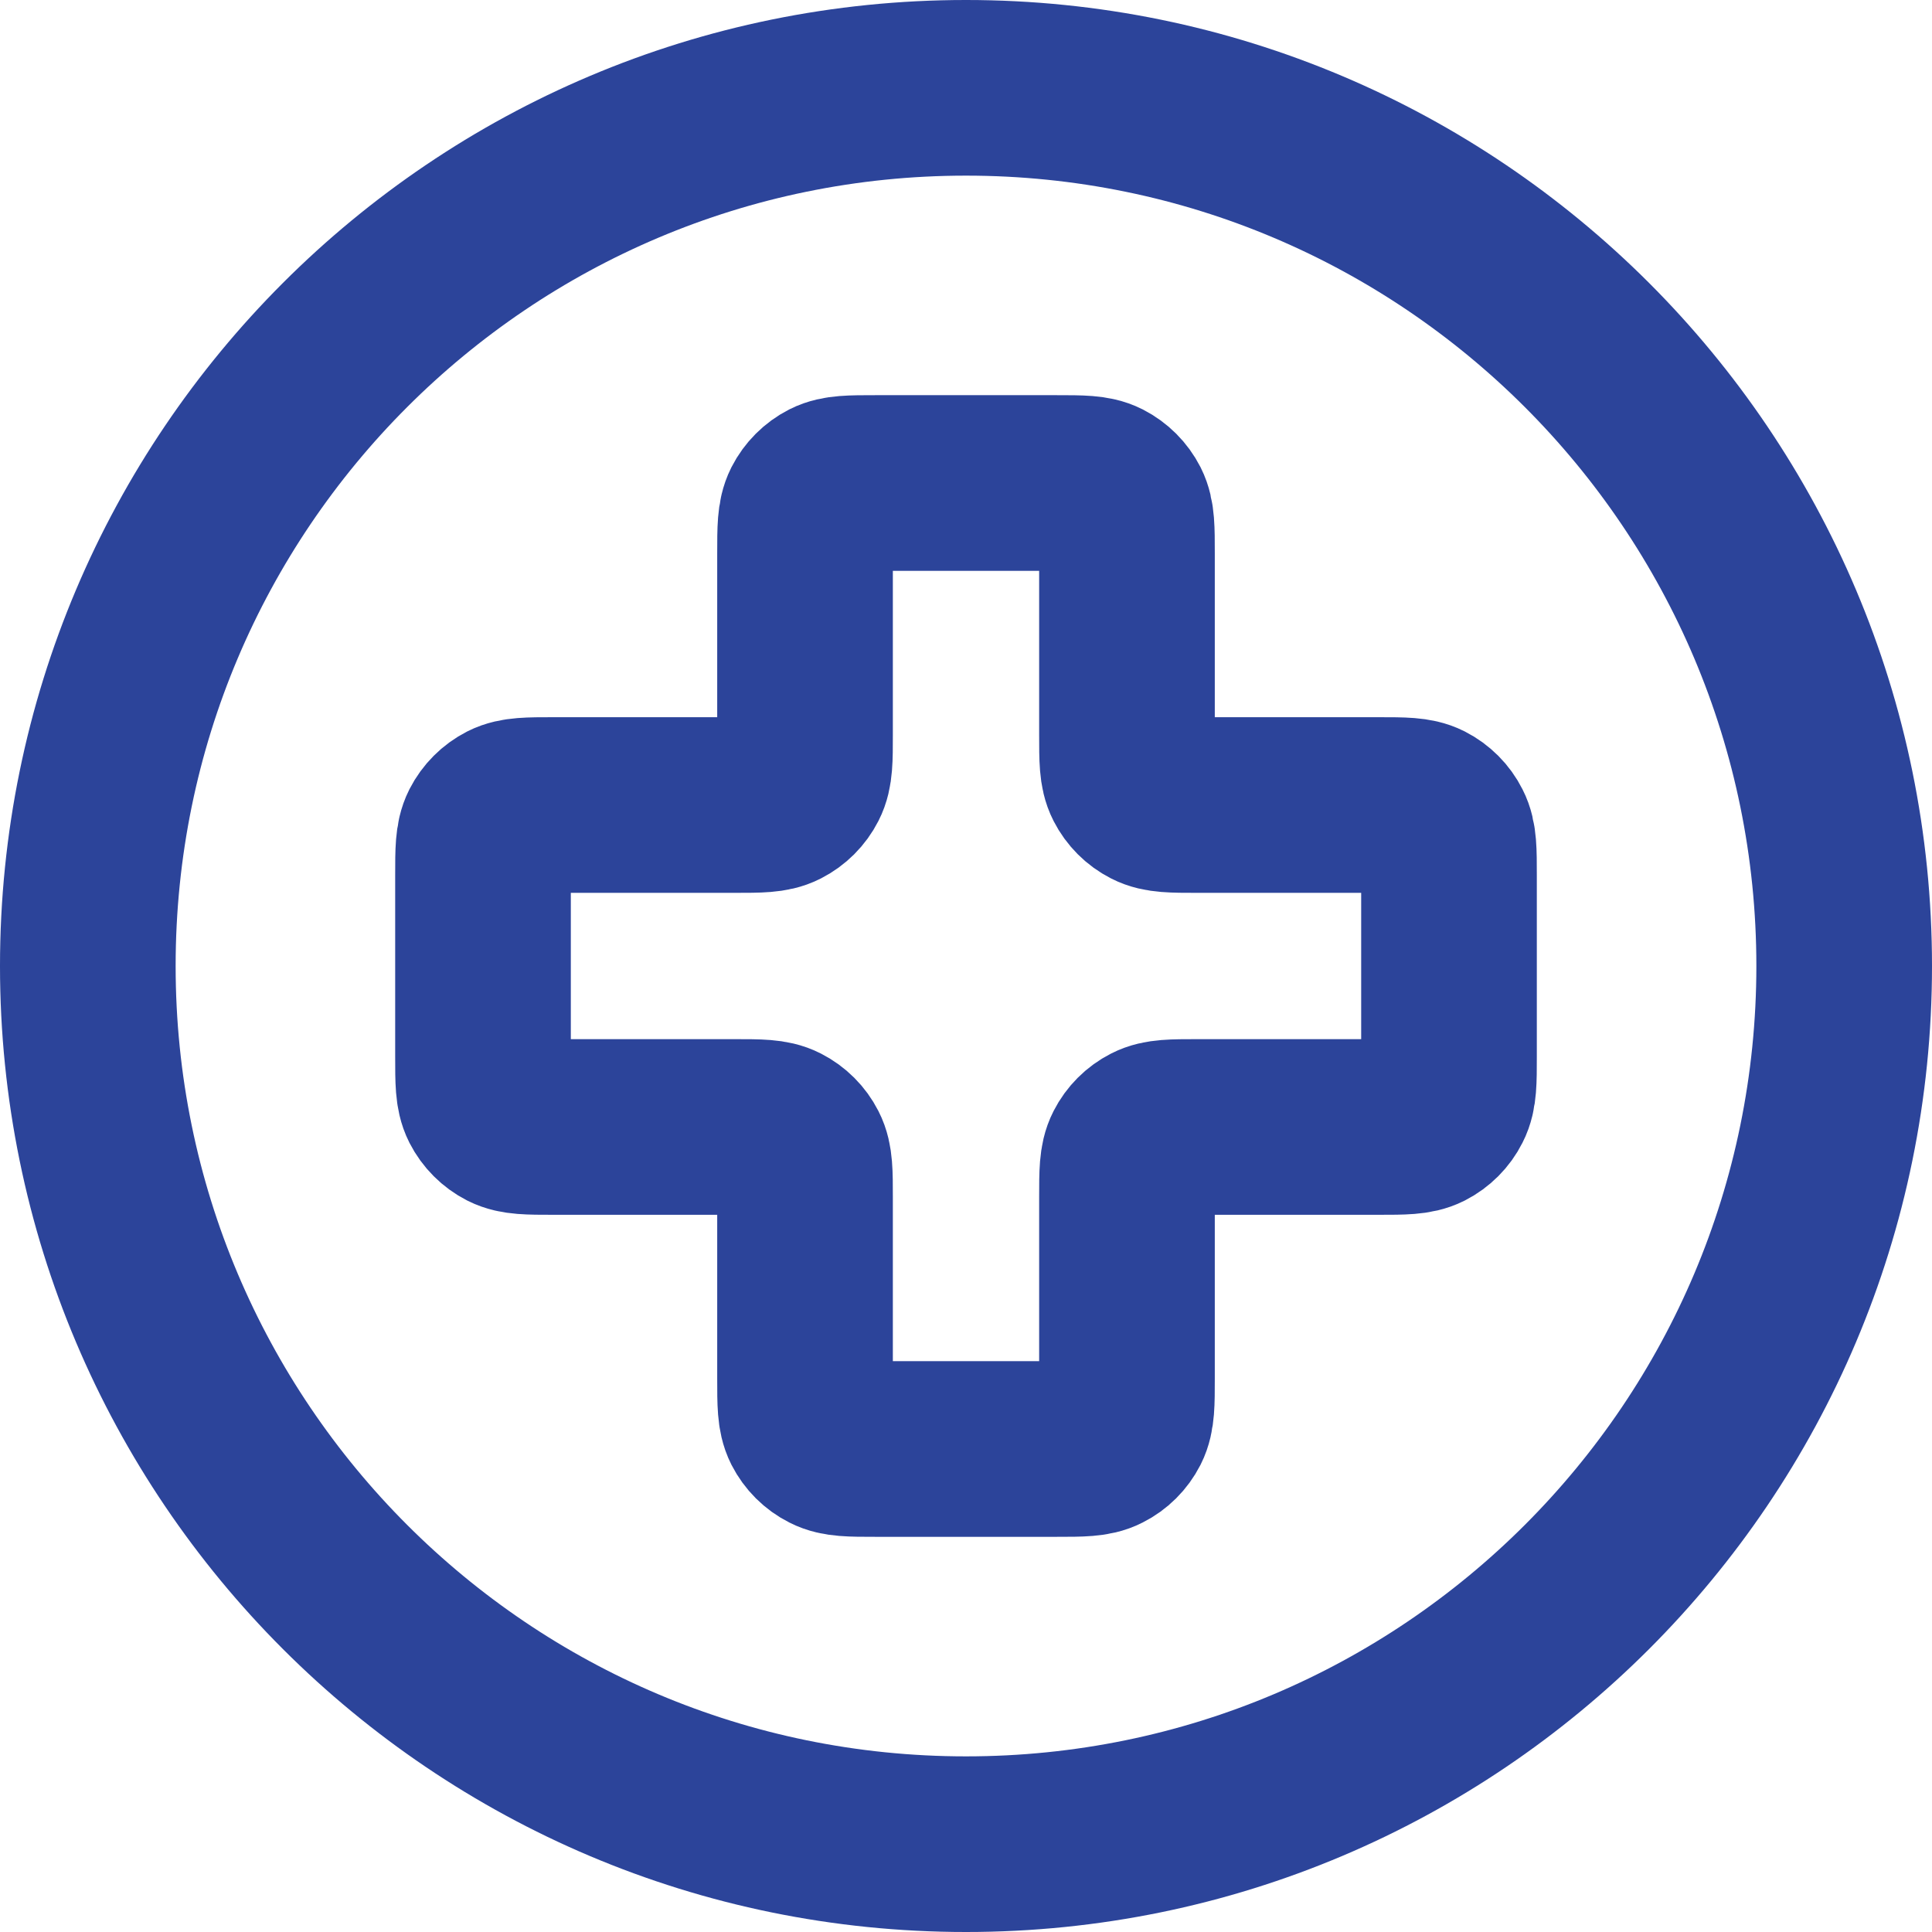 <?xml version="1.0" encoding="UTF-8"?> <svg xmlns="http://www.w3.org/2000/svg" width="22" height="22" viewBox="0 0 22 22" fill="none"> <path d="M11 21C16.523 21 21 16.523 21 11C21 5.477 16.523 1 11 1C5.477 1 1 5.477 1 11C1 16.523 5.477 21 11 21Z" stroke="#2C449A" stroke-width="2" stroke-linecap="round" stroke-linejoin="round"></path> <path d="M12.833 6.3C12.833 6.02 12.833 5.88 12.779 5.773C12.731 5.679 12.654 5.602 12.56 5.554C12.453 5.5 12.313 5.5 12.033 5.5H9.967C9.687 5.5 9.547 5.5 9.44 5.554C9.346 5.602 9.269 5.679 9.221 5.773C9.167 5.88 9.167 6.02 9.167 6.3V8.367C9.167 8.647 9.167 8.787 9.112 8.894C9.064 8.988 8.988 9.064 8.894 9.112C8.787 9.167 8.647 9.167 8.367 9.167H6.3C6.02 9.167 5.88 9.167 5.773 9.221C5.679 9.269 5.602 9.346 5.554 9.44C5.5 9.547 5.5 9.687 5.5 9.967V12.033C5.5 12.313 5.5 12.453 5.554 12.56C5.602 12.654 5.679 12.731 5.773 12.779C5.88 12.833 6.02 12.833 6.3 12.833H8.367C8.647 12.833 8.787 12.833 8.894 12.888C8.988 12.936 9.064 13.012 9.112 13.106C9.167 13.213 9.167 13.353 9.167 13.633V15.7C9.167 15.98 9.167 16.12 9.221 16.227C9.269 16.321 9.346 16.398 9.44 16.445C9.547 16.5 9.687 16.5 9.967 16.5H12.033C12.313 16.5 12.453 16.5 12.56 16.445C12.654 16.398 12.731 16.321 12.779 16.227C12.833 16.12 12.833 15.98 12.833 15.7V13.633C12.833 13.353 12.833 13.213 12.888 13.106C12.936 13.012 13.012 12.936 13.106 12.888C13.213 12.833 13.353 12.833 13.633 12.833H15.7C15.98 12.833 16.12 12.833 16.227 12.779C16.321 12.731 16.398 12.654 16.445 12.56C16.5 12.453 16.5 12.313 16.5 12.033V9.967C16.5 9.687 16.5 9.547 16.445 9.44C16.398 9.346 16.321 9.269 16.227 9.221C16.12 9.167 15.98 9.167 15.7 9.167H13.633C13.353 9.167 13.213 9.167 13.106 9.112C13.012 9.064 12.936 8.988 12.888 8.894C12.833 8.787 12.833 8.647 12.833 8.367V6.3Z" stroke="#2C449A" stroke-width="2" stroke-linecap="round" stroke-linejoin="round"></path> </svg> 